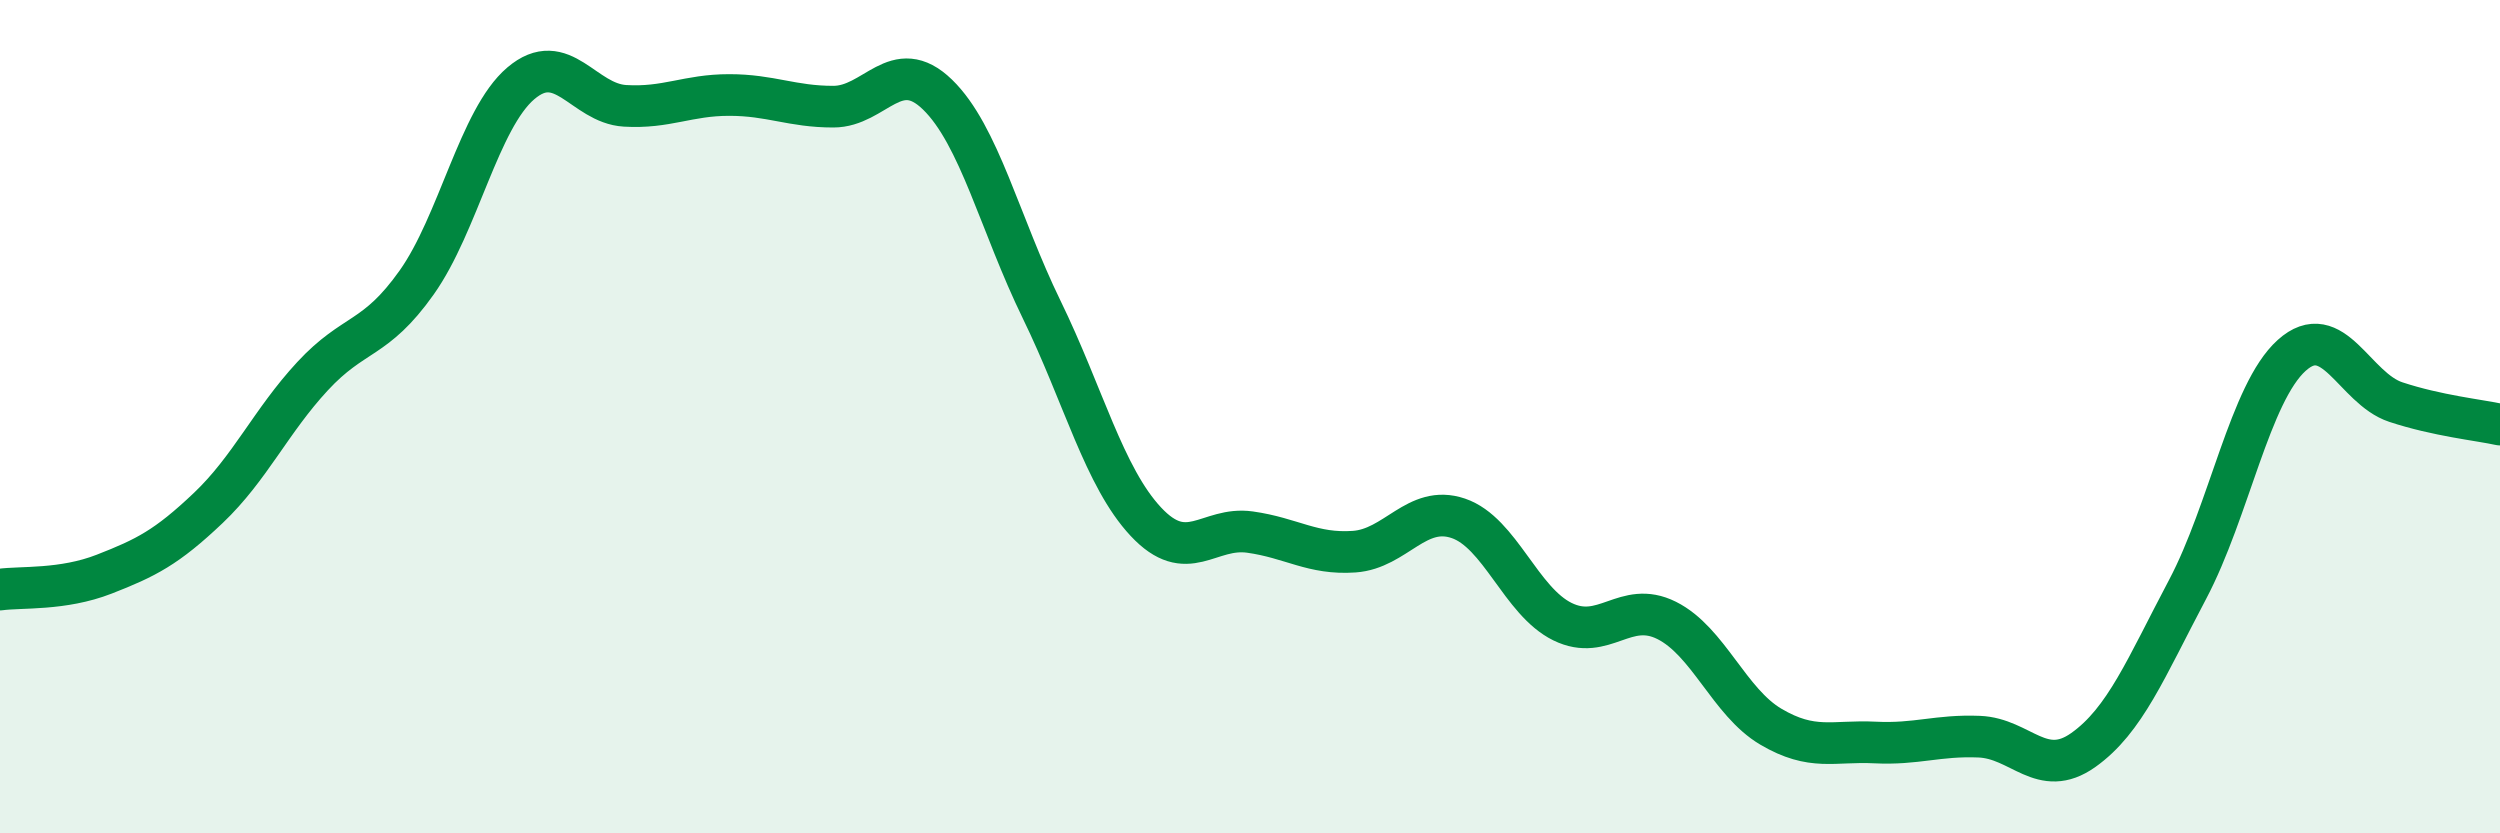 
    <svg width="60" height="20" viewBox="0 0 60 20" xmlns="http://www.w3.org/2000/svg">
      <path
        d="M 0,14.15 C 0.5,14.08 1.5,14.17 2.5,13.78 C 3.5,13.39 4,13.14 5,12.19 C 6,11.24 6.5,10.11 7.5,9.03 C 8.5,7.95 9,8.19 10,6.78 C 11,5.37 11.5,2.85 12.5,2 C 13.5,1.15 14,2.48 15,2.54 C 16,2.6 16.5,2.28 17.5,2.28 C 18.5,2.28 19,2.56 20,2.56 C 21,2.56 21.5,1.3 22.5,2.27 C 23.5,3.24 24,5.38 25,7.43 C 26,9.48 26.5,11.45 27.5,12.52 C 28.5,13.59 29,12.63 30,12.77 C 31,12.91 31.5,13.31 32.5,13.24 C 33.5,13.17 34,12.1 35,12.44 C 36,12.78 36.5,14.43 37.5,14.92 C 38.5,15.41 39,14.39 40,14.89 C 41,15.39 41.5,16.85 42.5,17.44 C 43.5,18.03 44,17.77 45,17.82 C 46,17.87 46.5,17.64 47.5,17.68 C 48.5,17.72 49,18.71 50,18 C 51,17.29 51.5,16.04 52.5,14.15 C 53.5,12.26 54,9.43 55,8.53 C 56,7.63 56.5,9.32 57.5,9.65 C 58.5,9.98 59.5,10.08 60,10.19L60 20L0 20Z"
        fill="#008740"
        opacity="0.1"
        stroke-linecap="round"
        stroke-linejoin="round"
      />
      <path
        d="M 0,14.15 C 0.5,14.08 1.5,14.17 2.5,13.78 C 3.5,13.39 4,13.14 5,12.19 C 6,11.24 6.5,10.11 7.5,9.03 C 8.5,7.95 9,8.19 10,6.78 C 11,5.37 11.5,2.85 12.5,2 C 13.5,1.15 14,2.48 15,2.54 C 16,2.6 16.5,2.28 17.5,2.28 C 18.5,2.28 19,2.56 20,2.56 C 21,2.56 21.5,1.3 22.5,2.27 C 23.5,3.24 24,5.38 25,7.43 C 26,9.48 26.5,11.45 27.5,12.52 C 28.5,13.59 29,12.63 30,12.77 C 31,12.91 31.5,13.31 32.5,13.24 C 33.5,13.17 34,12.1 35,12.44 C 36,12.78 36.5,14.43 37.5,14.92 C 38.5,15.41 39,14.39 40,14.89 C 41,15.39 41.5,16.85 42.5,17.44 C 43.5,18.03 44,17.77 45,17.82 C 46,17.87 46.5,17.64 47.5,17.68 C 48.5,17.72 49,18.71 50,18 C 51,17.29 51.5,16.04 52.5,14.15 C 53.5,12.26 54,9.43 55,8.53 C 56,7.63 56.5,9.32 57.5,9.65 C 58.5,9.98 59.5,10.08 60,10.19"
        stroke="#008740"
        stroke-width="1"
        fill="none"
        stroke-linecap="round"
        stroke-linejoin="round"
      />
    </svg>
  